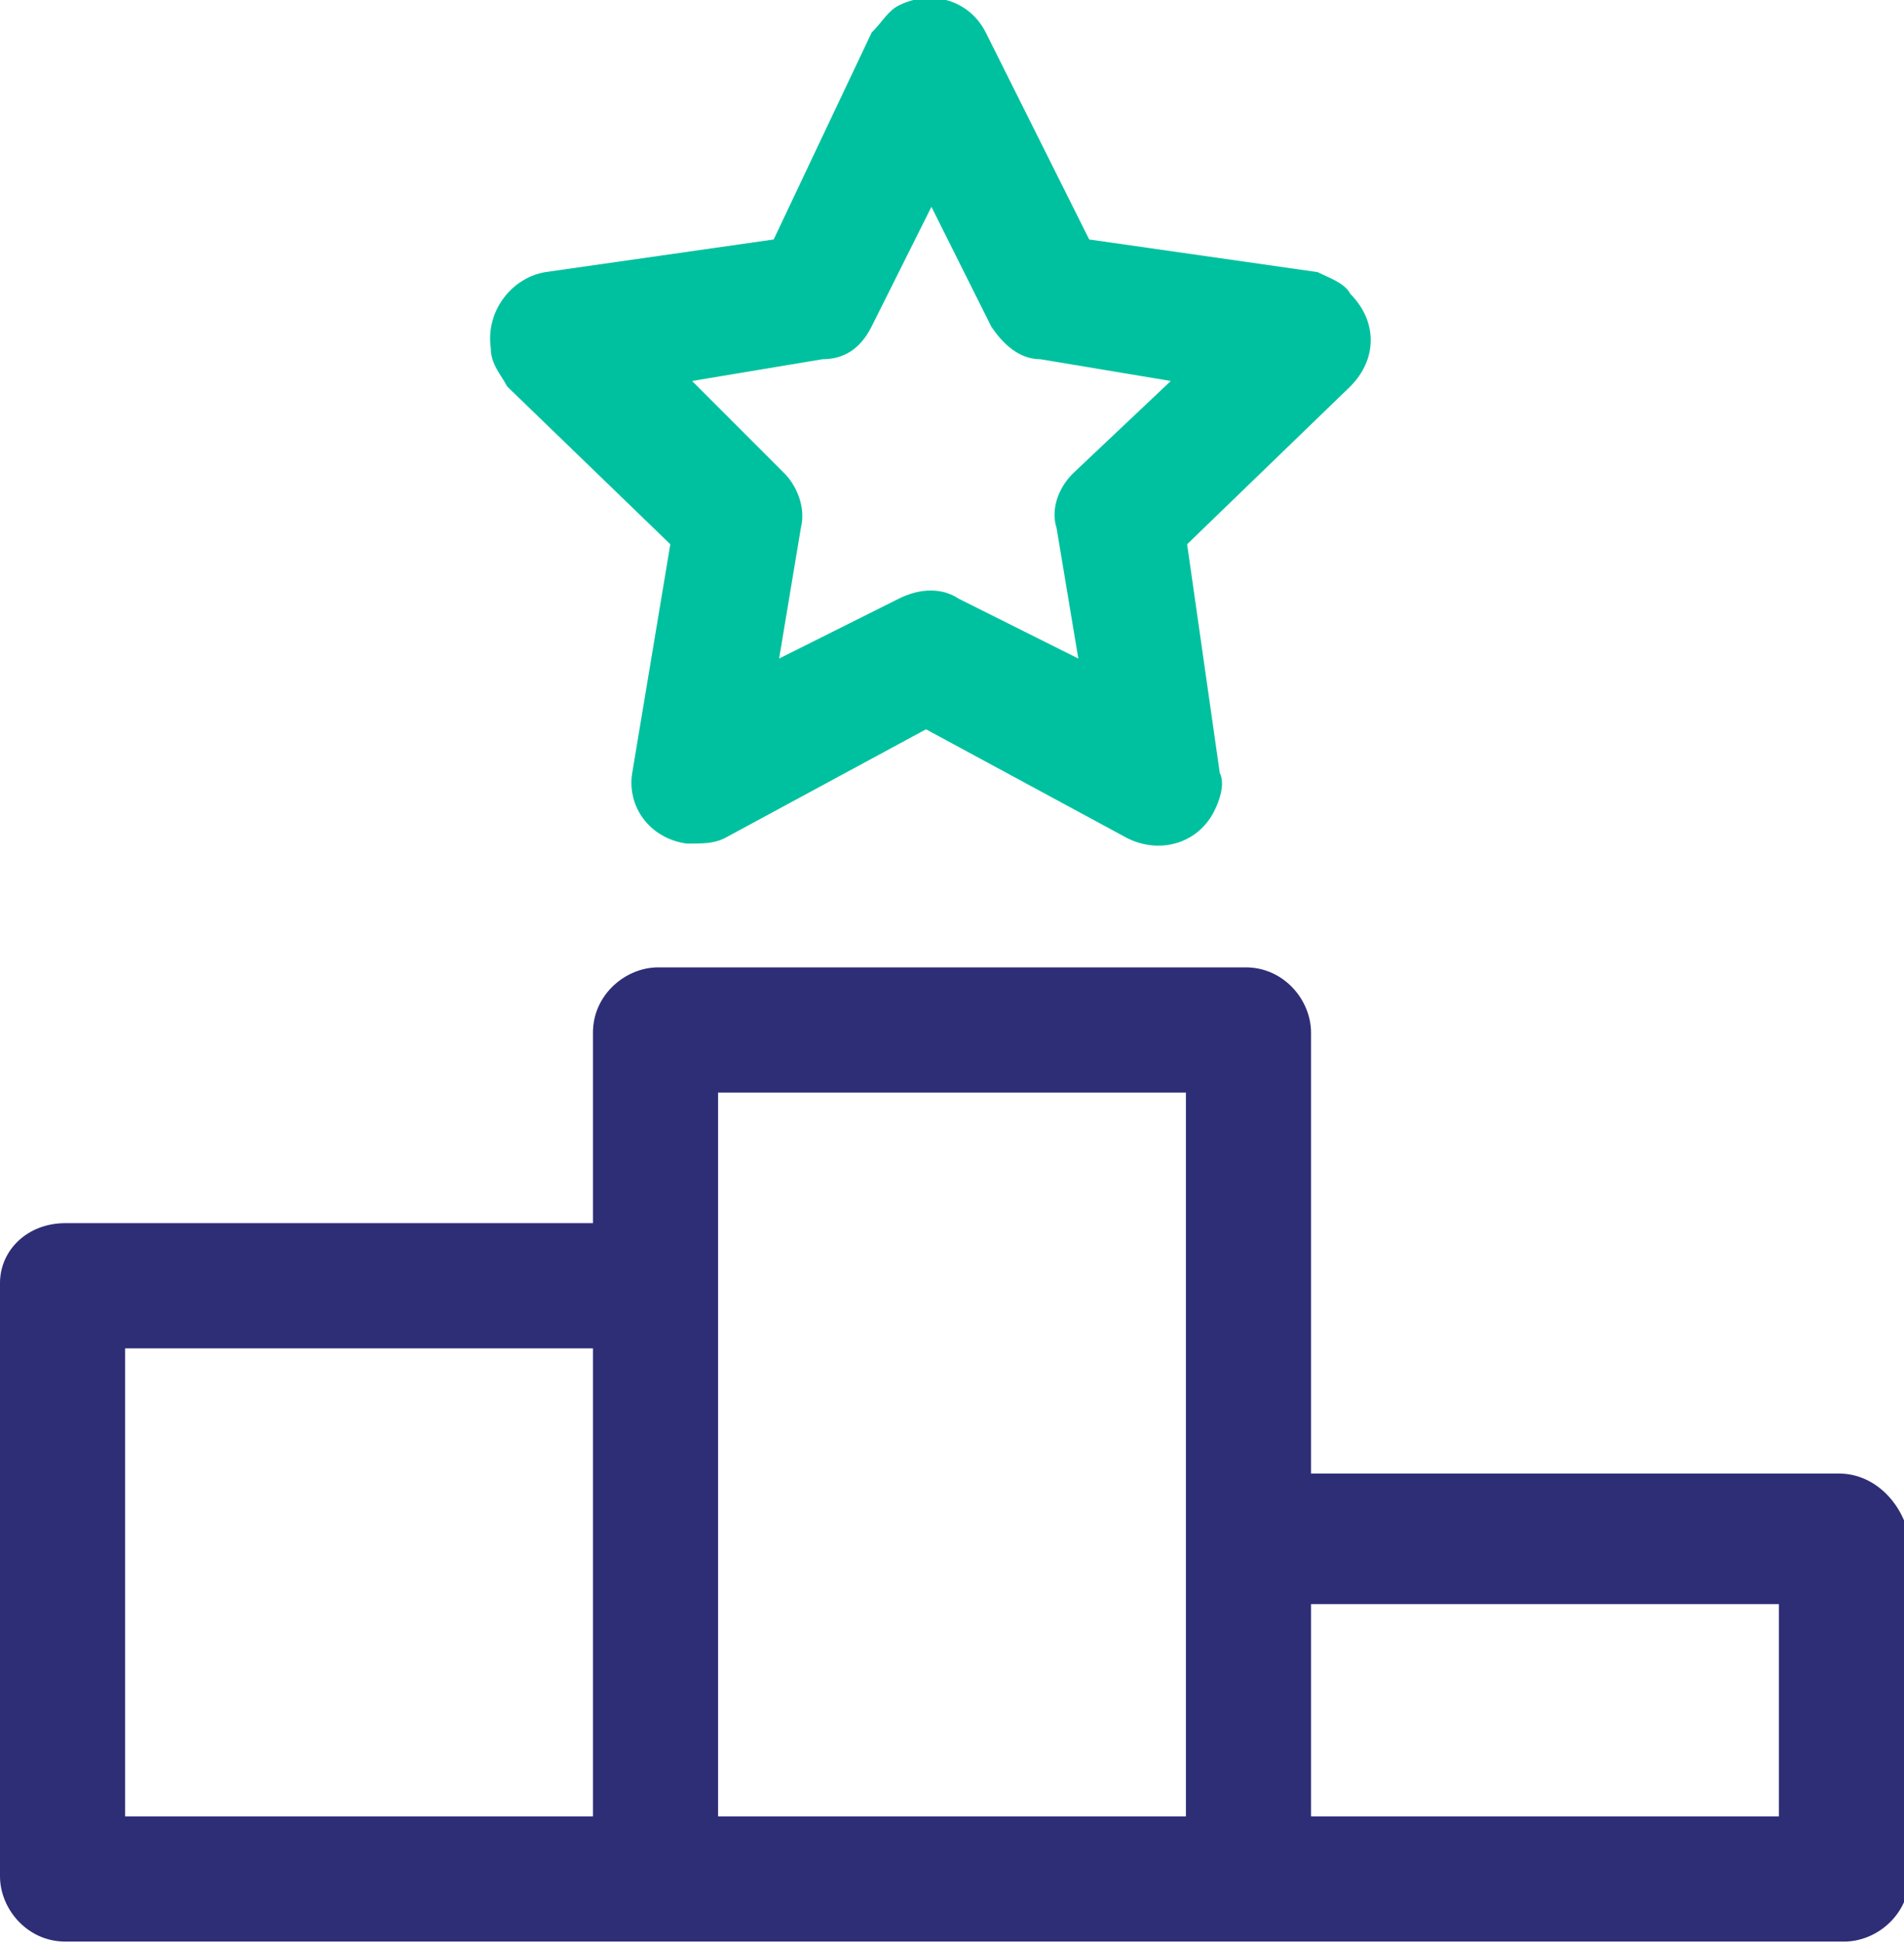 <?xml version="1.0" encoding="utf-8"?>
<!-- Generator: Adobe Illustrator 28.1.0, SVG Export Plug-In . SVG Version: 6.00 Build 0)  -->
<svg version="1.1" id="Layer_1" xmlns="http://www.w3.org/2000/svg" xmlns:xlink="http://www.w3.org/1999/xlink" x="0px" y="0px"
	 viewBox="0 0 35 35.7" style="enable-background:new 0 0 35 35.7;" xml:space="preserve">
<style type="text/css">
	.st0{fill:#2E2E77;}
	.st1{fill:#00C19F;}
</style>
<g id="podium" transform="translate(-4.76 0)">
	<g id="Group_57" transform="translate(4.76 17.774)">
		<g id="Group_56" transform="translate(0)">
			<path id="Path_76" class="st0" d="M33.8,9.3h-9.7V1.2c0-0.6-0.5-1.2-1.2-1.2c0,0,0,0,0,0H12.1c-0.6,0-1.2,0.5-1.2,1.2l0,0v3.5
				H1.2C0.5,4.7,0,5.2,0,5.8v10.9c0,0.6,0.5,1.2,1.2,1.2h32.7c0.6,0,1.2-0.5,1.2-1.2v-6.2C35,9.9,34.5,9.3,33.8,9.3
				C33.8,9.3,33.8,9.3,33.8,9.3z M10.9,15.6H2.3V7h8.6L10.9,15.6z M21.8,15.6h-8.6V2.3h8.6L21.8,15.6z M32.7,15.6h-8.6v-3.9h8.6
				V15.6z"/>
		</g>
	</g>
	<g id="Group_59" transform="translate(13.782 0)">
		<g id="Group_58" transform="translate(0 0)">
			<path id="Path_77" class="st1" d="M15.2,5L11,4.4L9.1,0.6c-0.3-0.6-1-0.8-1.6-0.5C7.3,0.2,7.2,0.4,7,0.6L5.2,4.4L1,5
				C0.4,5.1-0.1,5.7,0,6.4c0,0.3,0.2,0.5,0.3,0.7l3,2.9l-0.7,4.2c-0.1,0.6,0.3,1.2,1,1.3c0.3,0,0.5,0,0.7-0.1l3.7-2l3.7,2
				c0.6,0.3,1.3,0.1,1.6-0.5c0.1-0.2,0.2-0.5,0.1-0.7L12.8,10l3-2.9c0.5-0.5,0.5-1.2,0-1.7C15.7,5.2,15.4,5.1,15.2,5z M10.7,8.7
				c-0.3,0.3-0.4,0.7-0.3,1l0.4,2.4l-2.2-1.1c-0.3-0.2-0.7-0.2-1.1,0l-2.2,1.1l0.4-2.4c0.1-0.4-0.1-0.8-0.3-1L3.7,7l2.4-0.4
				C6.5,6.6,6.8,6.4,7,6l1.1-2.2L9.2,6c0.2,0.3,0.5,0.6,0.9,0.6L12.5,7L10.7,8.7z"/>
		</g>
	</g>
</g>
</svg>
